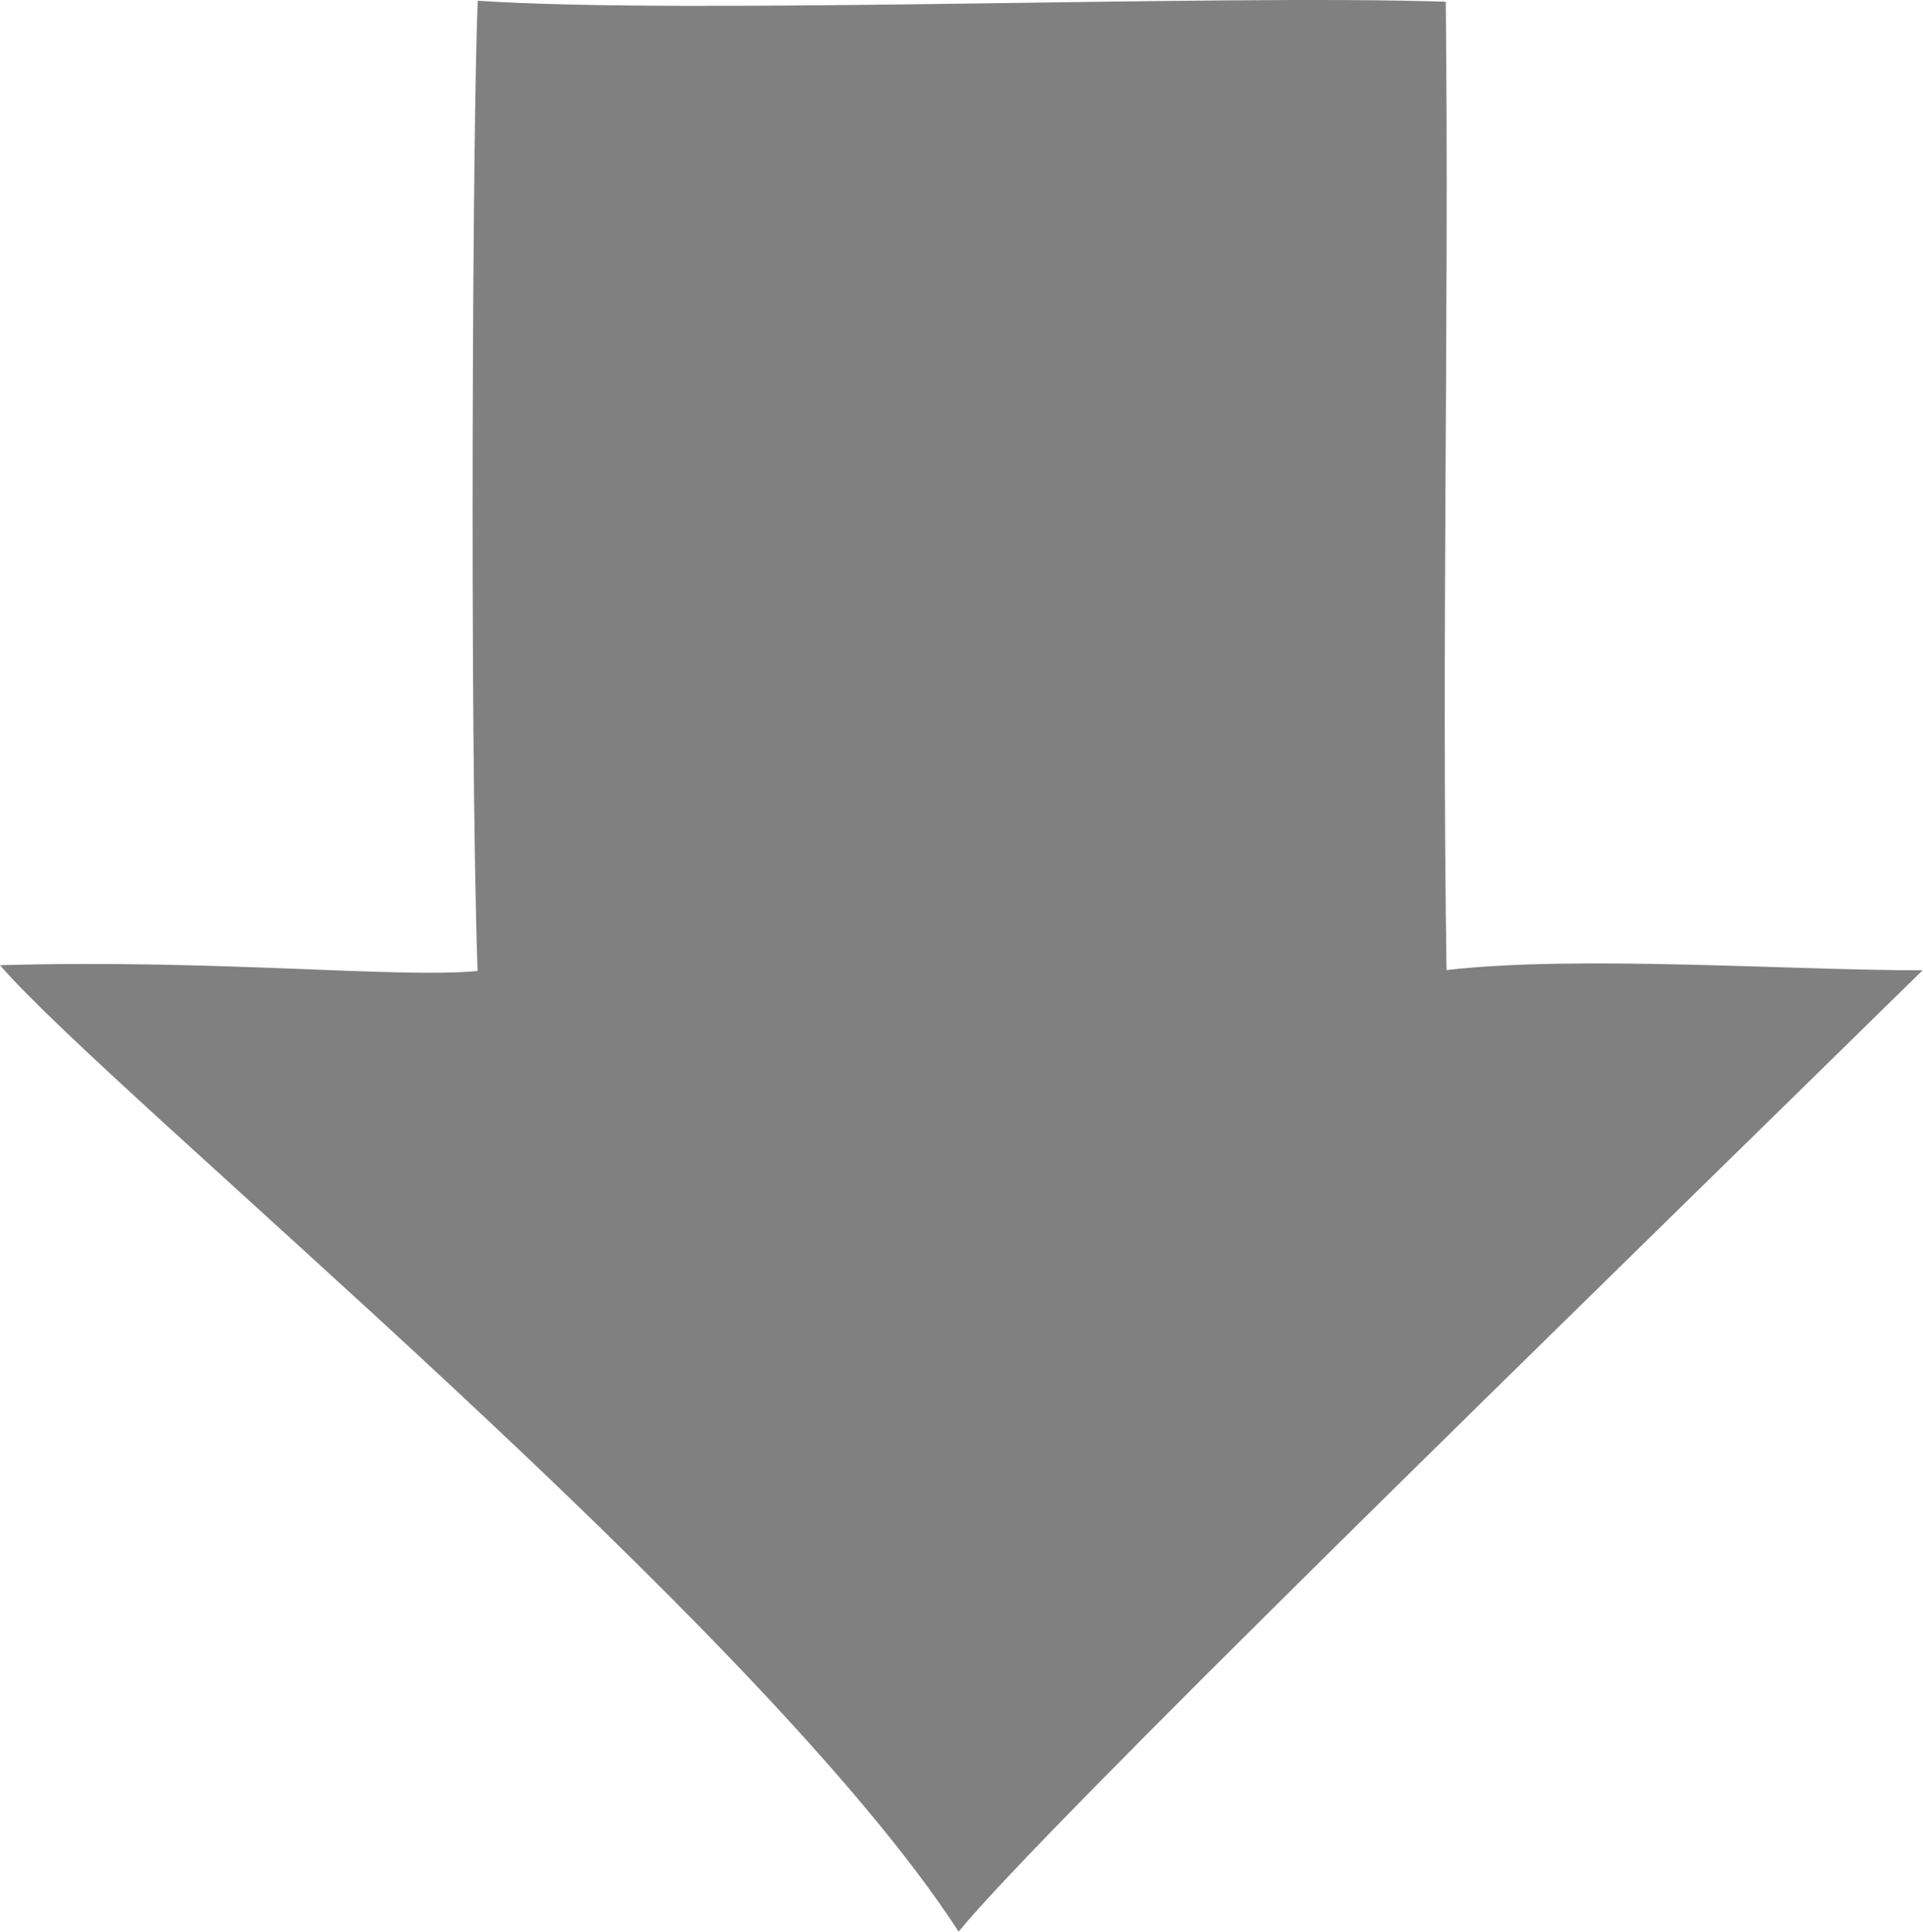 <?xml version="1.0" encoding="UTF-8" standalone="no"?>
<!DOCTYPE svg PUBLIC "-//W3C//DTD SVG 1.1//EN" "http://www.w3.org/Graphics/SVG/1.1/DTD/svg11.dtd">
<svg width="100%" height="100%" viewBox="0 0 942 946" version="1.1" xmlns="http://www.w3.org/2000/svg" xmlns:xlink="http://www.w3.org/1999/xlink" xml:space="preserve" style="fill-rule:evenodd;clip-rule:evenodd;stroke-linejoin:round;stroke-miterlimit:1.414;">
    <g transform="matrix(1,0,0,1,-474.082,-705.989)">
        <g transform="matrix(6.12323e-17,1,-1,6.12323e-17,2123.95,233.991)">
            <path d="M472.852,941.65C626.757,939.963 783.417,943.765 947.063,941.268C939.675,877.044 947.181,773.43 947.181,708.074C1122.35,886.673 1367,1138.57 1417.96,1180.28C1266.74,1278.33 1008.16,1595.14 944.684,1649.87C941.626,1544.37 951.261,1454.06 947.504,1415.92C830.248,1419.93 522.504,1418.31 472.358,1415.8C479.37,1310.68 469.095,1053.58 472.852,941.65Z" style="fill:rgb(128,128,128);"/>
        </g>
    </g>
</svg>
